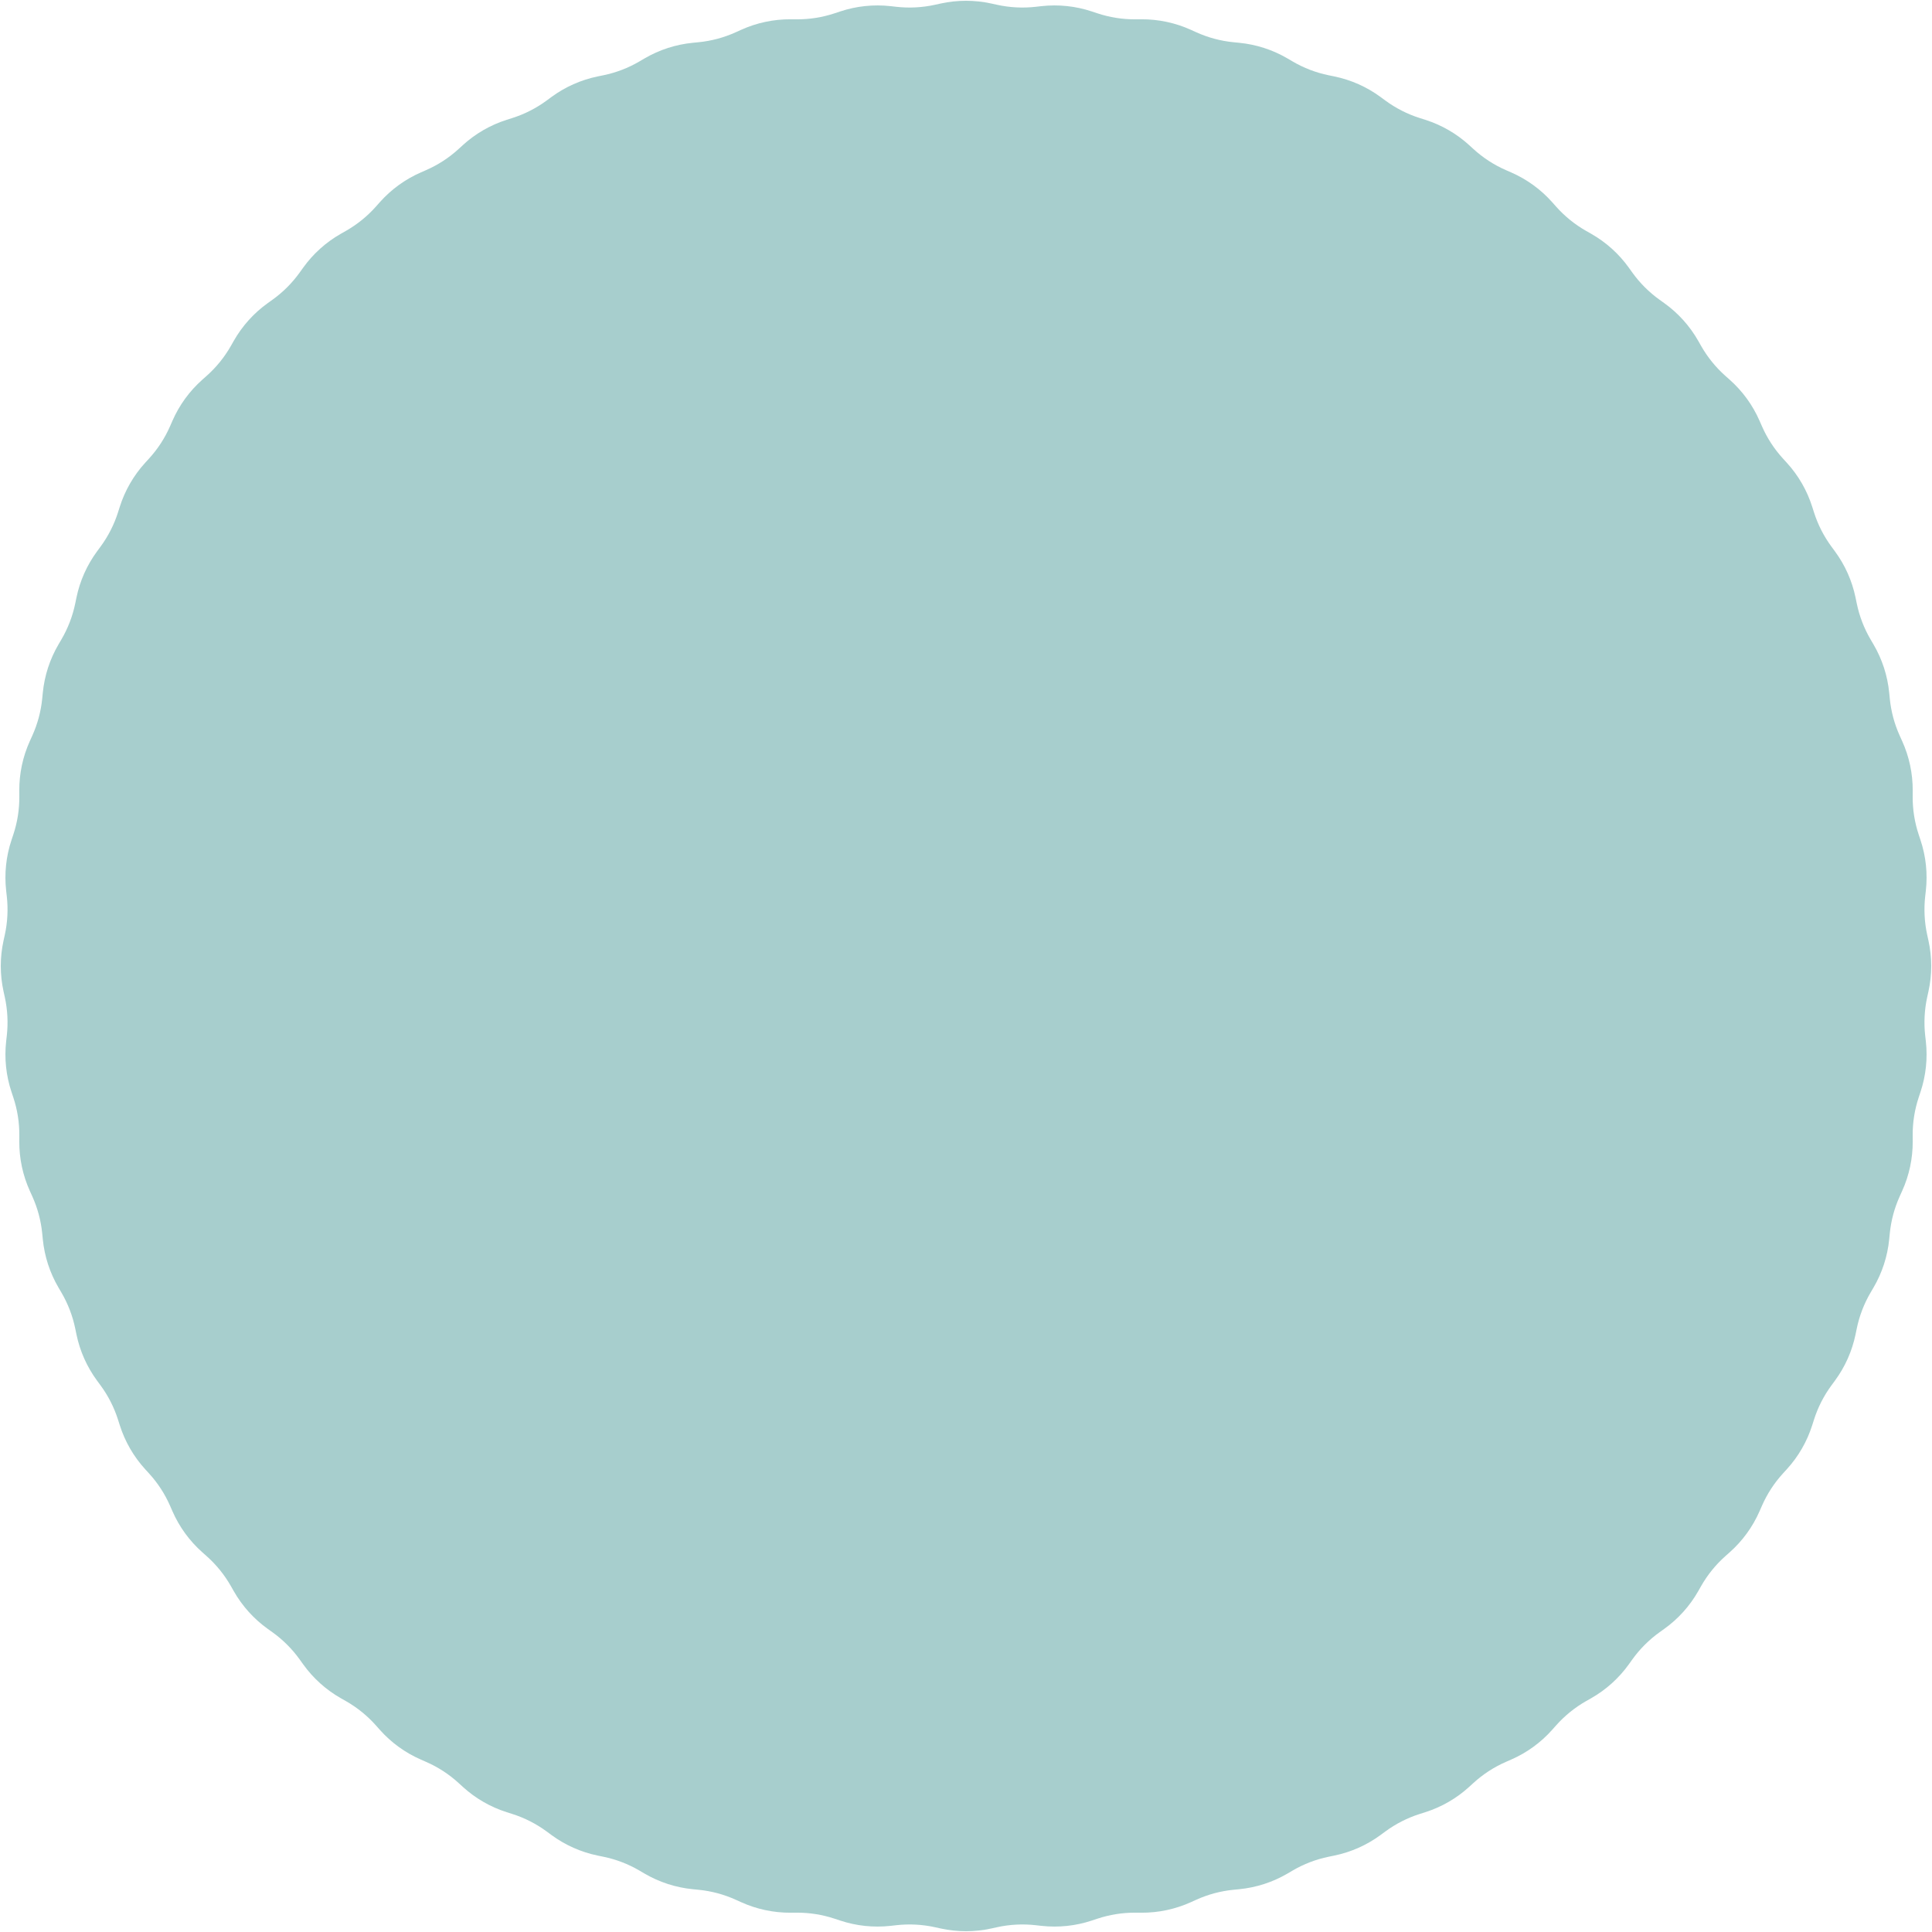 <?xml version="1.0" encoding="UTF-8"?> <svg xmlns="http://www.w3.org/2000/svg" width="1908" height="1908" viewBox="0 0 1908 1908" fill="none"> <path d="M928.95 3.491C945.454 -0.127 962.546 -0.127 979.05 3.491L984.688 4.727C997.167 7.462 1010.01 8.135 1022.71 6.719L1028.44 6.079C1045.23 4.207 1062.23 5.993 1078.27 11.316L1083.75 13.135C1095.87 17.159 1108.57 19.171 1121.35 19.09L1127.12 19.053C1144.01 18.946 1160.73 22.5 1176.12 29.47L1181.38 31.851C1193.02 37.121 1205.44 40.449 1218.16 41.704L1223.9 42.271C1240.71 43.931 1256.97 49.212 1271.55 57.753L1276.53 60.671C1287.55 67.128 1299.56 71.737 1312.07 74.313L1317.72 75.478C1334.27 78.886 1349.89 85.838 1363.49 95.856L1368.14 99.278C1378.43 106.852 1389.89 112.69 1402.06 116.561L1407.56 118.31C1423.66 123.429 1438.46 131.975 1450.95 143.36L1455.21 147.249C1464.65 155.857 1475.44 162.861 1487.14 167.983L1492.43 170.298C1507.91 177.072 1521.74 187.118 1532.96 199.746L1536.8 204.06C1545.28 213.607 1555.28 221.701 1566.38 228.018L1571.4 230.872C1586.08 239.227 1598.79 250.664 1608.63 264.396L1611.99 269.087C1619.44 279.469 1628.53 288.563 1638.91 296.006L1643.6 299.369C1657.34 309.214 1668.77 321.916 1677.13 336.601L1679.98 341.618C1686.3 352.722 1694.39 362.716 1703.94 371.204L1708.25 375.039C1720.88 386.264 1730.93 400.092 1737.7 415.571L1740.02 420.859C1745.14 432.562 1752.14 443.347 1760.75 452.786L1764.64 457.051C1776.03 469.536 1784.57 484.338 1789.69 500.44L1791.44 505.94C1795.31 518.115 1801.15 529.573 1808.72 539.86L1812.14 544.508C1822.16 558.114 1829.11 573.729 1832.52 590.278L1833.69 595.931C1836.26 608.443 1840.87 620.449 1847.33 631.472L1850.25 636.452C1858.79 651.031 1864.07 667.286 1865.73 684.101L1866.3 689.845C1867.55 702.558 1870.88 714.98 1876.15 726.617L1878.53 731.875C1885.5 747.267 1889.05 763.985 1888.95 780.881L1888.91 786.653C1888.83 799.427 1890.84 812.129 1894.87 824.253L1896.68 829.732C1902.01 845.767 1903.79 862.766 1901.92 879.558L1901.28 885.294C1899.87 897.99 1900.54 910.833 1903.27 923.312L1904.51 928.95C1908.13 945.454 1908.13 962.546 1904.51 979.05L1903.27 984.688C1900.54 997.167 1899.87 1010.01 1901.28 1022.71L1901.92 1028.44C1903.79 1045.23 1902.01 1062.23 1896.68 1078.27L1894.87 1083.75C1890.84 1095.87 1888.83 1108.57 1888.91 1121.35L1888.95 1127.12C1889.05 1144.01 1885.5 1160.73 1878.53 1176.12L1876.15 1181.38C1870.88 1193.02 1867.55 1205.44 1866.3 1218.15L1865.73 1223.9C1864.07 1240.71 1858.79 1256.97 1850.25 1271.55L1847.33 1276.53C1840.87 1287.55 1836.26 1299.56 1833.69 1312.07L1832.52 1317.72C1829.11 1334.27 1822.16 1349.89 1812.14 1363.49L1808.72 1368.14C1801.15 1378.43 1795.31 1389.89 1791.44 1402.06L1789.69 1407.56C1784.57 1423.66 1776.03 1438.46 1764.64 1450.95L1760.75 1455.21C1752.14 1464.65 1745.14 1475.44 1740.02 1487.14L1737.7 1492.43C1730.93 1507.91 1720.88 1521.74 1708.25 1532.96L1703.94 1536.8C1694.39 1545.28 1686.3 1555.28 1679.98 1566.38L1677.13 1571.4C1668.77 1586.08 1657.34 1598.79 1643.6 1608.63L1638.91 1611.99C1628.53 1619.44 1619.44 1628.53 1611.99 1638.91L1608.63 1643.6C1598.79 1657.34 1586.08 1668.77 1571.4 1677.13L1566.38 1679.98C1555.28 1686.3 1545.28 1694.39 1536.8 1703.94L1532.96 1708.25C1521.74 1720.88 1507.91 1730.93 1492.43 1737.7L1487.14 1740.02C1475.44 1745.14 1464.65 1752.14 1455.21 1760.75L1450.95 1764.64C1438.46 1776.03 1423.66 1784.57 1407.56 1789.69L1402.06 1791.44C1389.89 1795.31 1378.43 1801.15 1368.14 1808.72L1363.49 1812.14C1349.89 1822.16 1334.27 1829.11 1317.72 1832.52L1312.07 1833.69C1299.56 1836.26 1287.55 1840.87 1276.53 1847.33L1271.55 1850.25C1256.97 1858.79 1240.71 1864.07 1223.9 1865.73L1218.15 1866.3C1205.44 1867.55 1193.02 1870.88 1181.38 1876.15L1176.12 1878.53C1160.73 1885.5 1144.01 1889.05 1127.12 1888.95L1121.35 1888.91C1108.57 1888.83 1095.87 1890.84 1083.75 1894.87L1078.27 1896.68C1062.23 1902.01 1045.23 1903.79 1028.44 1901.92L1022.71 1901.28C1010.01 1899.87 997.167 1900.54 984.688 1903.27L979.05 1904.51C962.546 1908.13 945.454 1908.13 928.95 1904.51L923.312 1903.27C910.833 1900.54 897.99 1899.87 885.294 1901.28L879.558 1901.92C862.766 1903.79 845.767 1902.01 829.732 1896.68L824.253 1894.87C812.129 1890.84 799.427 1888.83 786.653 1888.91L780.881 1888.95C763.985 1889.05 747.267 1885.5 731.875 1878.53L726.617 1876.15C714.98 1870.88 702.558 1867.55 689.845 1866.3L684.101 1865.73C667.286 1864.07 651.031 1858.79 636.452 1850.25L631.472 1847.33C620.449 1840.87 608.443 1836.26 595.931 1833.69L590.278 1832.52C573.729 1829.11 558.114 1822.16 544.508 1812.14L539.86 1808.72C529.573 1801.15 518.115 1795.31 505.94 1791.44L500.44 1789.69C484.338 1784.57 469.536 1776.03 457.051 1764.64L452.786 1760.75C443.347 1752.14 432.562 1745.14 420.859 1740.02L415.571 1737.7C400.092 1730.93 386.264 1720.88 375.039 1708.25L371.204 1703.94C362.716 1694.39 352.722 1686.3 341.618 1679.98L336.601 1677.13C321.916 1668.77 309.214 1657.34 299.369 1643.6L296.006 1638.91C288.563 1628.53 279.469 1619.44 269.087 1611.99L264.396 1608.63C250.664 1598.79 239.227 1586.08 230.872 1571.4L228.018 1566.38C221.701 1555.28 213.607 1545.28 204.06 1536.8L199.746 1532.96C187.118 1521.74 177.072 1507.91 170.298 1492.43L167.983 1487.14C162.861 1475.44 155.857 1464.65 147.249 1455.21L143.36 1450.95C131.975 1438.46 123.429 1423.66 118.31 1407.56L116.561 1402.06C112.69 1389.89 106.852 1378.43 99.278 1368.14L95.856 1363.49C85.838 1349.89 78.886 1334.27 75.478 1317.72L74.313 1312.07C71.737 1299.56 67.128 1287.55 60.671 1276.53L57.753 1271.55C49.212 1256.97 43.931 1240.71 42.271 1223.9L41.704 1218.16C40.449 1205.44 37.121 1193.02 31.851 1181.38L29.47 1176.12C22.5 1160.73 18.946 1144.01 19.053 1127.12L19.09 1121.35C19.171 1108.57 17.159 1095.87 13.135 1083.75L11.316 1078.27C5.993 1062.23 4.207 1045.23 6.079 1028.44L6.719 1022.71C8.135 1010.01 7.462 997.167 4.727 984.688L3.491 979.05C-0.127 962.546 -0.127 945.454 3.491 928.95L4.727 923.312C7.462 910.833 8.135 897.99 6.719 885.294L6.079 879.558C4.207 862.766 5.993 845.767 11.316 829.732L13.135 824.254C17.159 812.129 19.171 799.427 19.09 786.653L19.053 780.881C18.946 763.985 22.5 747.267 29.47 731.875L31.851 726.617C37.121 714.98 40.449 702.558 41.704 689.845L42.271 684.101C43.931 667.286 49.212 651.031 57.753 636.452L60.67 631.472C67.128 620.449 71.737 608.443 74.313 595.931L75.478 590.278C78.886 573.729 85.838 558.114 95.856 544.508L99.278 539.86C106.852 529.573 112.69 518.115 116.561 505.94L118.31 500.44C123.429 484.338 131.975 469.536 143.36 457.051L147.249 452.786C155.857 443.347 162.861 432.562 167.983 420.859L170.298 415.571C177.072 400.092 187.118 386.264 199.746 375.038L204.06 371.204C213.607 362.716 221.701 352.722 228.018 341.618L230.872 336.601C239.227 321.916 250.664 309.214 264.396 299.369L269.087 296.006C279.469 288.563 288.563 279.469 296.006 269.087L299.369 264.396C309.214 250.664 321.916 239.227 336.601 230.872L341.618 228.018C352.722 221.701 362.716 213.607 371.204 204.06L375.038 199.746C386.264 187.118 400.092 177.072 415.571 170.298L420.859 167.983C432.562 162.861 443.347 155.857 452.786 147.249L457.051 143.36C469.536 131.975 484.338 123.429 500.44 118.31L505.94 116.561C518.115 112.69 529.573 106.852 539.86 99.278L544.508 95.856C558.115 85.838 573.729 78.886 590.278 75.478L595.931 74.313C608.443 71.737 620.449 67.128 631.472 60.67L636.452 57.753C651.031 49.212 667.286 43.931 684.101 42.271L689.845 41.704C702.558 40.449 714.98 37.121 726.617 31.851L731.875 29.47C747.267 22.5 763.985 18.946 780.881 19.053L786.653 19.09C799.427 19.171 812.129 17.159 824.254 13.135L829.732 11.316C845.767 5.993 862.766 4.207 879.558 6.079L885.294 6.719C897.99 8.135 910.833 7.462 923.312 4.727L928.95 3.491Z" fill="#A7CECD"></path> </svg> 